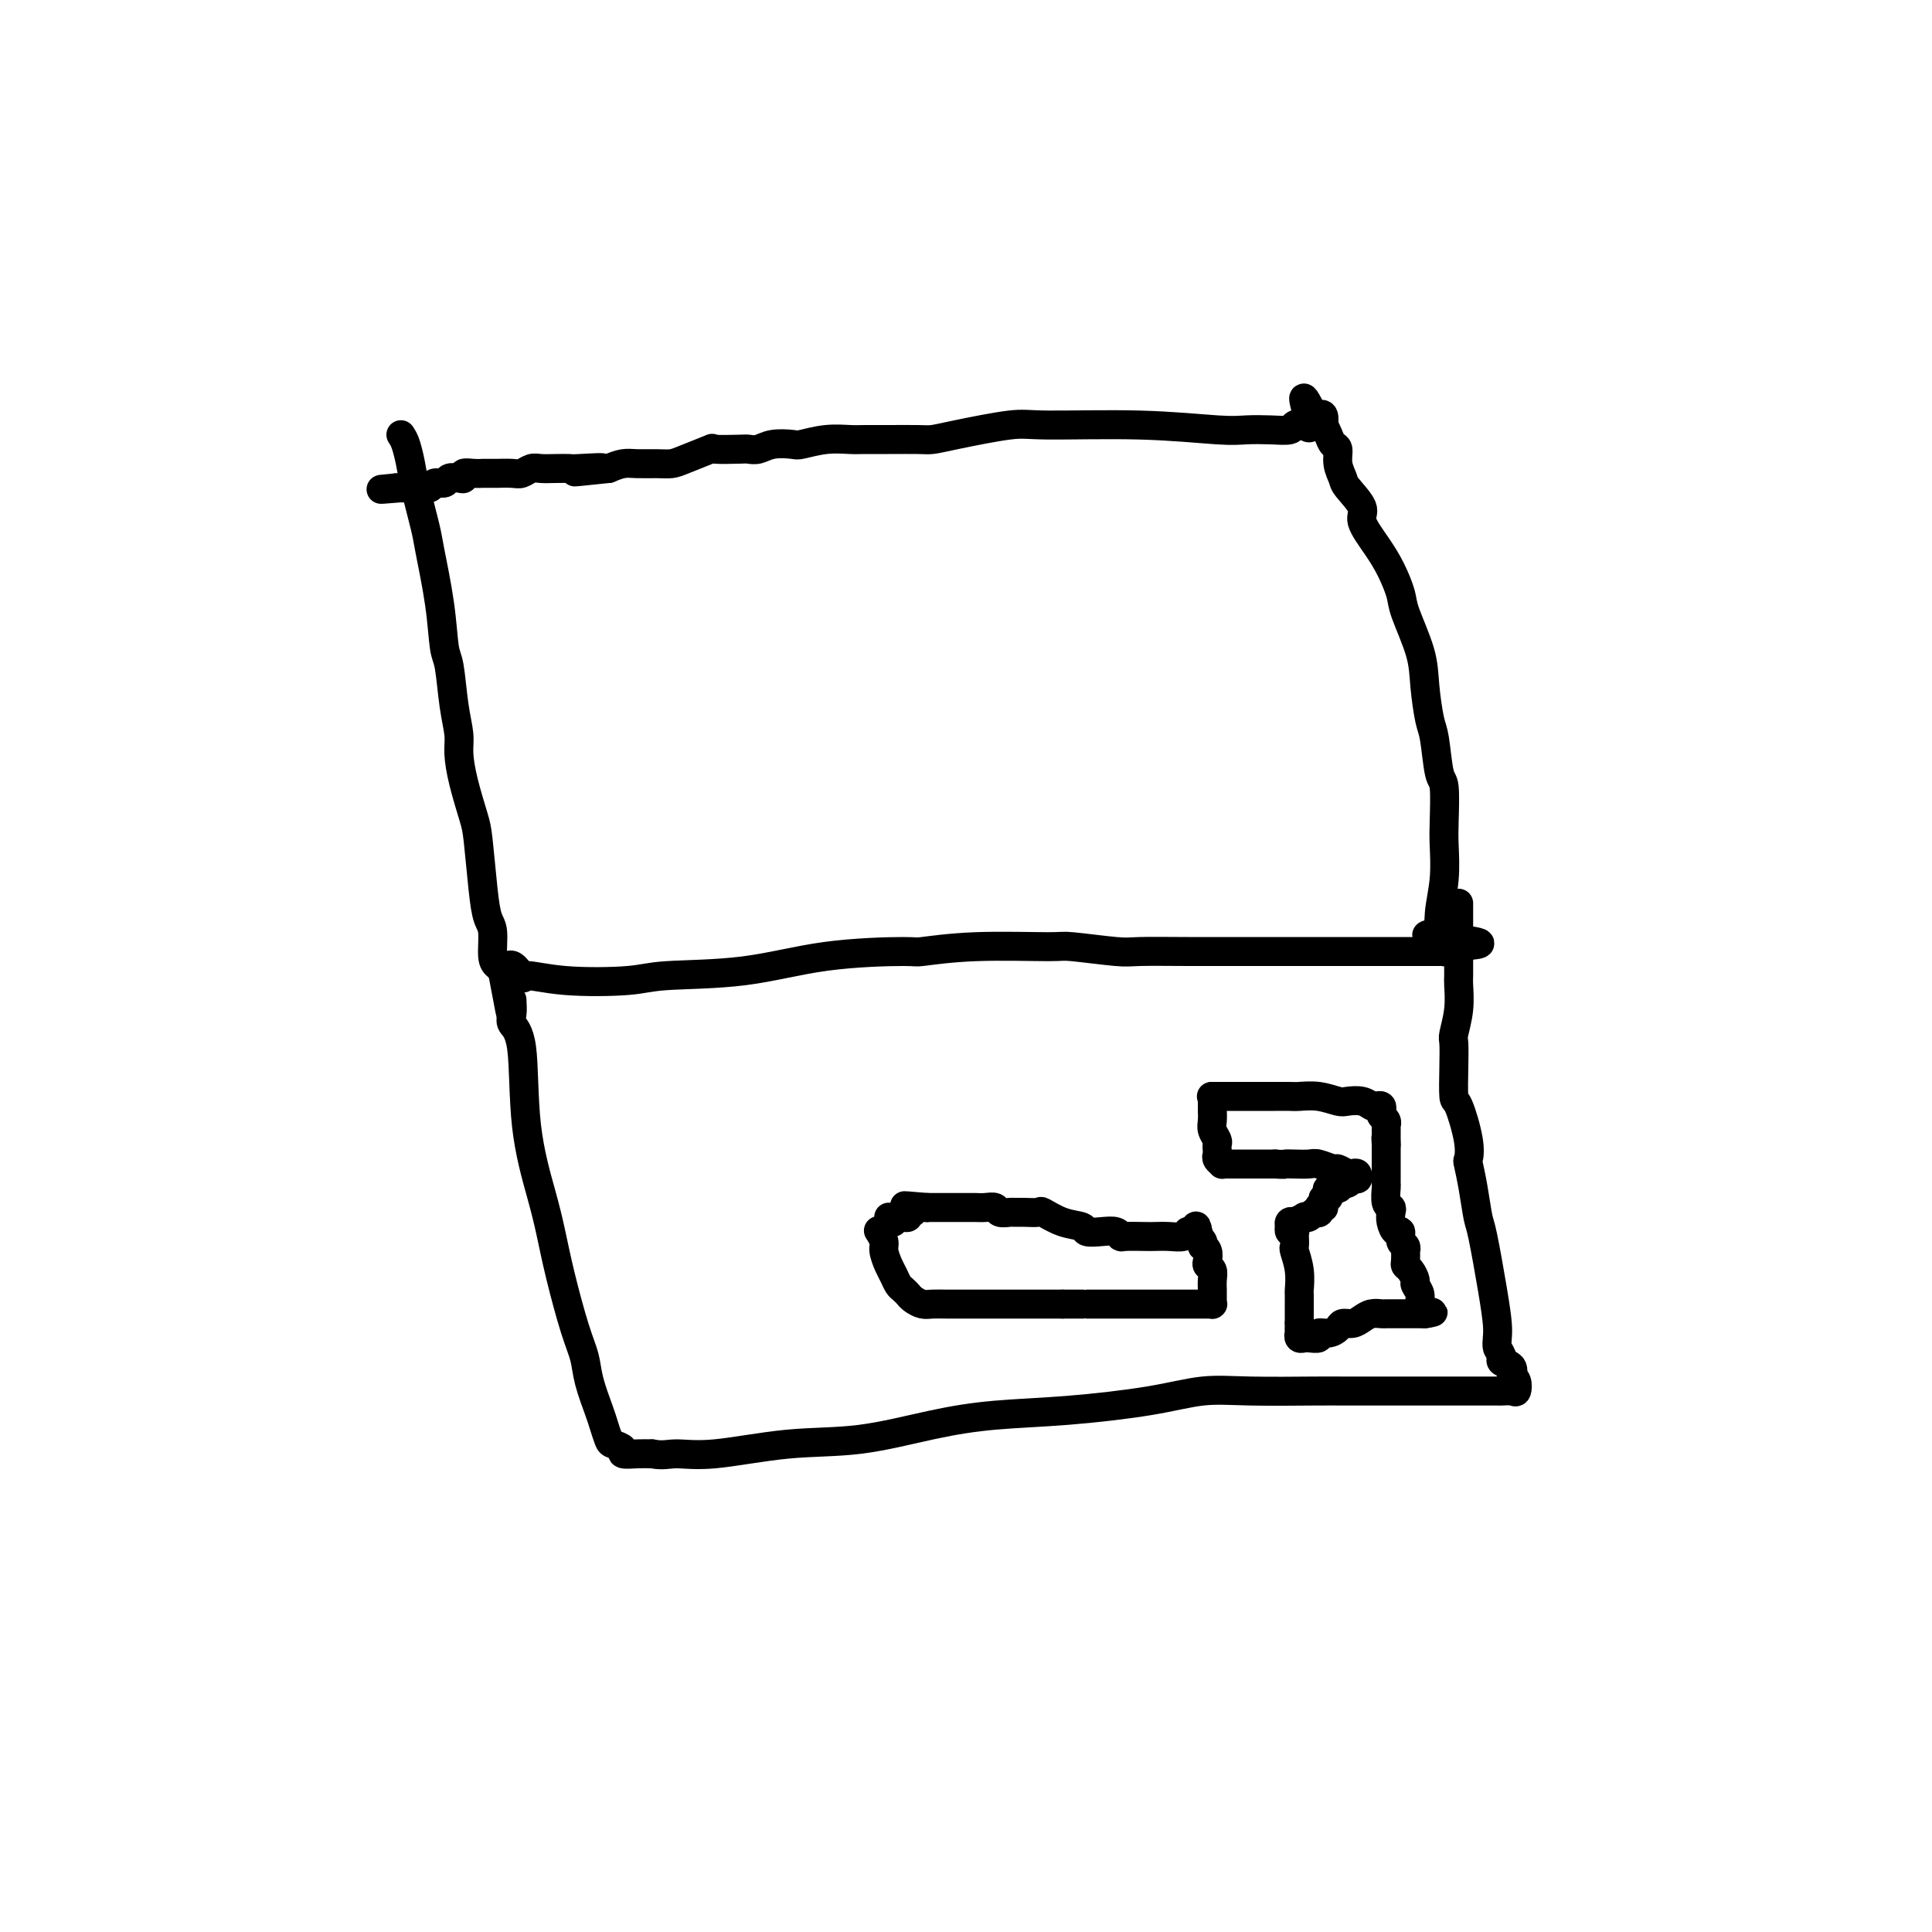 <svg viewBox='0 0 400 400' version='1.1' xmlns='http://www.w3.org/2000/svg' xmlns:xlink='http://www.w3.org/1999/xlink'><g fill='none' stroke='#000000' stroke-width='6' stroke-linecap='round' stroke-linejoin='round'><path d='M83,90c0.325,0.485 0.649,0.970 1,2c0.351,1.030 0.728,2.607 1,4c0.272,1.393 0.440,2.604 1,5c0.560,2.396 1.512,5.977 2,8c0.488,2.023 0.512,2.486 1,5c0.488,2.514 1.441,7.078 2,11c0.559,3.922 0.724,7.201 1,9c0.276,1.799 0.664,2.116 1,4c0.336,1.884 0.618,5.334 1,8c0.382,2.666 0.862,4.549 1,6c0.138,1.451 -0.065,2.470 0,4c0.065,1.530 0.398,3.572 1,6c0.602,2.428 1.472,5.242 2,7c0.528,1.758 0.715,2.460 1,5c0.285,2.540 0.668,6.918 1,10c0.332,3.082 0.614,4.867 1,6c0.386,1.133 0.877,1.613 1,3c0.123,1.387 -0.121,3.681 0,5c0.121,1.319 0.606,1.663 1,2c0.394,0.337 0.697,0.669 1,1'/><path d='M104,201c3.288,17.394 1.009,5.380 1,1c-0.009,-4.380 2.252,-1.124 3,0c0.748,1.124 -0.019,0.118 1,0c1.019,-0.118 3.823,0.652 8,1c4.177,0.348 9.726,0.275 13,0c3.274,-0.275 4.271,-0.752 8,-1c3.729,-0.248 10.189,-0.266 16,-1c5.811,-0.734 10.973,-2.182 17,-3c6.027,-0.818 12.921,-1.005 16,-1c3.079,0.005 2.345,0.201 4,0c1.655,-0.201 5.701,-0.800 11,-1c5.299,-0.200 11.851,-0.001 15,0c3.149,0.001 2.896,-0.196 5,0c2.104,0.196 6.566,0.785 9,1c2.434,0.215 2.841,0.058 5,0c2.159,-0.058 6.069,-0.015 10,0c3.931,0.015 7.884,0.004 10,0c2.116,-0.004 2.394,-0.001 4,0c1.606,0.001 4.538,0.000 7,0c2.462,-0.000 4.453,-0.000 6,0c1.547,0.000 2.648,0.000 4,0c1.352,-0.000 2.954,-0.000 5,0c2.046,0.000 4.537,0.000 6,0c1.463,-0.000 1.898,-0.000 3,0c1.102,0.000 2.870,0.001 4,0c1.130,-0.001 1.623,-0.003 2,0c0.377,0.003 0.637,0.011 1,0c0.363,-0.011 0.828,-0.041 1,0c0.172,0.041 0.049,0.155 0,0c-0.049,-0.155 -0.025,-0.577 0,-1'/><path d='M299,196c14.852,-0.434 3.482,-1.519 -1,-2c-4.482,-0.481 -2.077,-0.358 -1,-1c1.077,-0.642 0.825,-2.050 1,-4c0.175,-1.950 0.776,-4.443 1,-7c0.224,-2.557 0.071,-5.178 0,-7c-0.071,-1.822 -0.060,-2.844 0,-5c0.060,-2.156 0.170,-5.447 0,-7c-0.170,-1.553 -0.621,-1.370 -1,-3c-0.379,-1.630 -0.687,-5.073 -1,-7c-0.313,-1.927 -0.633,-2.338 -1,-4c-0.367,-1.662 -0.783,-4.576 -1,-7c-0.217,-2.424 -0.234,-4.359 -1,-7c-0.766,-2.641 -2.280,-5.989 -3,-8c-0.720,-2.011 -0.645,-2.686 -1,-4c-0.355,-1.314 -1.139,-3.266 -2,-5c-0.861,-1.734 -1.799,-3.251 -3,-5c-1.201,-1.749 -2.666,-3.731 -3,-5c-0.334,-1.269 0.461,-1.825 0,-3c-0.461,-1.175 -2.179,-2.968 -3,-4c-0.821,-1.032 -0.745,-1.301 -1,-2c-0.255,-0.699 -0.843,-1.827 -1,-3c-0.157,-1.173 0.115,-2.389 0,-3c-0.115,-0.611 -0.618,-0.616 -1,-1c-0.382,-0.384 -0.642,-1.146 -1,-2c-0.358,-0.854 -0.814,-1.798 -1,-2c-0.186,-0.202 -0.102,0.338 0,0c0.102,-0.338 0.221,-1.555 0,-2c-0.221,-0.445 -0.781,-0.119 -1,0c-0.219,0.119 -0.097,0.032 0,0c0.097,-0.032 0.171,-0.009 0,0c-0.171,0.009 -0.585,0.005 -1,0'/><path d='M272,86c-3.601,-7.419 -1.603,-1.466 -1,1c0.603,2.466 -0.190,1.445 -1,1c-0.810,-0.445 -1.636,-0.314 -2,0c-0.364,0.314 -0.266,0.812 -1,1c-0.734,0.188 -2.300,0.065 -4,0c-1.700,-0.065 -3.532,-0.072 -5,0c-1.468,0.072 -2.570,0.222 -6,0c-3.430,-0.222 -9.188,-0.816 -16,-1c-6.812,-0.184 -14.679,0.042 -19,0c-4.321,-0.042 -5.095,-0.351 -8,0c-2.905,0.351 -7.940,1.362 -11,2c-3.060,0.638 -4.144,0.903 -5,1c-0.856,0.097 -1.483,0.025 -3,0c-1.517,-0.025 -3.923,-0.003 -6,0c-2.077,0.003 -3.825,-0.013 -5,0c-1.175,0.013 -1.777,0.055 -3,0c-1.223,-0.055 -3.065,-0.207 -5,0c-1.935,0.207 -3.961,0.774 -5,1c-1.039,0.226 -1.090,0.113 -2,0c-0.910,-0.113 -2.680,-0.226 -4,0c-1.320,0.226 -2.192,0.791 -3,1c-0.808,0.209 -1.553,0.063 -2,0c-0.447,-0.063 -0.594,-0.041 -2,0c-1.406,0.041 -4.069,0.102 -5,0c-0.931,-0.102 -0.129,-0.367 -1,0c-0.871,0.367 -3.416,1.366 -5,2c-1.584,0.634 -2.209,0.905 -3,1c-0.791,0.095 -1.748,0.015 -3,0c-1.252,-0.015 -2.799,0.034 -4,0c-1.201,-0.034 -2.058,-0.153 -3,0c-0.942,0.153 -1.971,0.576 -3,1'/><path d='M126,97c-13.073,1.392 -4.255,0.373 -2,0c2.255,-0.373 -2.053,-0.101 -4,0c-1.947,0.101 -1.533,0.031 -2,0c-0.467,-0.031 -1.814,-0.022 -3,0c-1.186,0.022 -2.209,0.059 -3,0c-0.791,-0.059 -1.348,-0.212 -2,0c-0.652,0.212 -1.398,0.789 -2,1c-0.602,0.211 -1.060,0.057 -2,0c-0.940,-0.057 -2.363,-0.015 -3,0c-0.637,0.015 -0.490,0.003 -1,0c-0.510,-0.003 -1.677,0.003 -2,0c-0.323,-0.003 0.199,-0.015 0,0c-0.199,0.015 -1.118,0.055 -2,0c-0.882,-0.055 -1.727,-0.207 -2,0c-0.273,0.207 0.025,0.772 0,1c-0.025,0.228 -0.373,0.117 -1,0c-0.627,-0.117 -1.534,-0.242 -2,0c-0.466,0.242 -0.493,0.849 -1,1c-0.507,0.151 -1.494,-0.156 -2,0c-0.506,0.156 -0.531,0.774 -1,1c-0.469,0.226 -1.384,0.061 -2,0c-0.616,-0.061 -0.935,-0.016 -1,0c-0.065,0.016 0.122,0.004 0,0c-0.122,-0.004 -0.554,-0.001 -1,0c-0.446,0.001 -0.908,0.000 -1,0c-0.092,-0.000 0.185,-0.000 0,0c-0.185,0.000 -0.833,0.000 -1,0c-0.167,-0.000 0.147,-0.000 0,0c-0.147,0.000 -0.756,0.000 -1,0c-0.244,-0.000 -0.122,-0.000 0,0'/><path d='M82,101c-6.567,0.619 -0.985,0.166 1,0c1.985,-0.166 0.374,-0.046 0,0c-0.374,0.046 0.488,0.016 1,0c0.512,-0.016 0.672,-0.018 1,0c0.328,0.018 0.824,0.057 1,0c0.176,-0.057 0.033,-0.212 0,0c-0.033,0.212 0.044,0.789 0,1c-0.044,0.211 -0.208,0.057 0,0c0.208,-0.057 0.787,-0.015 1,0c0.213,0.015 0.061,0.004 0,0c-0.061,-0.004 -0.030,-0.002 0,0'/><path d='M106,207c0.058,1.090 0.116,2.180 0,3c-0.116,0.820 -0.407,1.371 0,2c0.407,0.629 1.512,1.338 2,5c0.488,3.662 0.361,10.278 1,16c0.639,5.722 2.045,10.550 3,14c0.955,3.450 1.459,5.523 2,8c0.541,2.477 1.118,5.360 2,9c0.882,3.640 2.067,8.038 3,11c0.933,2.962 1.612,4.489 2,6c0.388,1.511 0.484,3.007 1,5c0.516,1.993 1.453,4.484 2,6c0.547,1.516 0.704,2.056 1,3c0.296,0.944 0.729,2.291 1,3c0.271,0.709 0.379,0.778 1,1c0.621,0.222 1.754,0.596 2,1c0.246,0.404 -0.395,0.840 0,1c0.395,0.160 1.827,0.046 3,0c1.173,-0.046 2.086,-0.023 3,0'/><path d='M135,301c2.232,0.433 3.313,0.016 5,0c1.687,-0.016 3.981,0.371 8,0c4.019,-0.371 9.763,-1.499 15,-2c5.237,-0.501 9.969,-0.374 15,-1c5.031,-0.626 10.362,-2.003 15,-3c4.638,-0.997 8.582,-1.612 13,-2c4.418,-0.388 9.311,-0.549 15,-1c5.689,-0.451 12.174,-1.193 17,-2c4.826,-0.807 7.994,-1.680 11,-2c3.006,-0.320 5.849,-0.086 10,0c4.151,0.086 9.609,0.023 13,0c3.391,-0.023 4.716,-0.006 6,0c1.284,0.006 2.527,0.002 5,0c2.473,-0.002 6.176,-0.000 8,0c1.824,0.000 1.769,0.000 3,0c1.231,-0.000 3.748,-0.001 6,0c2.252,0.001 4.239,0.002 6,0c1.761,-0.002 3.296,-0.007 4,0c0.704,0.007 0.577,0.026 1,0c0.423,-0.026 1.395,-0.096 2,0c0.605,0.096 0.844,0.359 1,0c0.156,-0.359 0.231,-1.339 0,-2c-0.231,-0.661 -0.766,-1.003 -1,-1c-0.234,0.003 -0.166,0.351 0,0c0.166,-0.351 0.429,-1.402 0,-2c-0.429,-0.598 -1.551,-0.742 -2,-1c-0.449,-0.258 -0.224,-0.629 0,-1'/><path d='M311,281c-0.534,-1.445 -0.868,-1.557 -1,-2c-0.132,-0.443 -0.063,-1.218 0,-2c0.063,-0.782 0.119,-1.572 0,-3c-0.119,-1.428 -0.414,-3.493 -1,-7c-0.586,-3.507 -1.464,-8.454 -2,-11c-0.536,-2.546 -0.730,-2.690 -1,-4c-0.270,-1.310 -0.615,-3.784 -1,-6c-0.385,-2.216 -0.811,-4.172 -1,-5c-0.189,-0.828 -0.142,-0.527 0,-1c0.142,-0.473 0.378,-1.720 0,-4c-0.378,-2.280 -1.370,-5.592 -2,-7c-0.630,-1.408 -0.897,-0.913 -1,-2c-0.103,-1.087 -0.042,-3.755 0,-6c0.042,-2.245 0.064,-4.066 0,-5c-0.064,-0.934 -0.213,-0.979 0,-2c0.213,-1.021 0.789,-3.016 1,-5c0.211,-1.984 0.056,-3.956 0,-5c-0.056,-1.044 -0.015,-1.161 0,-2c0.015,-0.839 0.004,-2.401 0,-4c-0.004,-1.599 -0.001,-3.237 0,-4c0.001,-0.763 0.000,-0.652 0,-1c-0.000,-0.348 -0.000,-1.155 0,-2c0.000,-0.845 0.000,-1.729 0,-2c-0.000,-0.271 -0.000,0.072 0,0c0.000,-0.072 0.000,-0.558 0,-1c-0.000,-0.442 -0.000,-0.841 0,-1c0.000,-0.159 0.000,-0.080 0,0'/><path d='M182,255c-0.120,-0.187 -0.239,-0.374 0,0c0.239,0.374 0.838,1.308 1,2c0.162,0.692 -0.111,1.141 0,2c0.111,0.859 0.608,2.129 1,3c0.392,0.871 0.680,1.344 1,2c0.320,0.656 0.674,1.496 1,2c0.326,0.504 0.625,0.674 1,1c0.375,0.326 0.824,0.809 1,1c0.176,0.191 0.077,0.090 0,0c-0.077,-0.090 -0.131,-0.168 0,0c0.131,0.168 0.449,0.581 1,1c0.551,0.419 1.336,0.844 2,1c0.664,0.156 1.209,0.042 2,0c0.791,-0.042 1.830,-0.011 3,0c1.170,0.011 2.472,0.003 4,0c1.528,-0.003 3.282,-0.001 5,0c1.718,0.001 3.399,0.000 5,0c1.601,-0.000 3.123,-0.000 4,0c0.877,0.000 1.108,0.000 2,0c0.892,-0.000 2.446,-0.000 4,0'/><path d='M220,270c5.293,-0.000 4.027,-0.000 4,0c-0.027,0.000 1.185,0.000 3,0c1.815,-0.000 4.234,-0.000 6,0c1.766,0.000 2.879,0.000 4,0c1.121,-0.000 2.250,-0.000 3,0c0.750,0.000 1.122,0.000 2,0c0.878,-0.000 2.264,-0.000 3,0c0.736,0.000 0.823,0.000 1,0c0.177,-0.000 0.443,-0.000 1,0c0.557,0.000 1.403,0.000 2,0c0.597,-0.000 0.945,-0.000 1,0c0.055,0.000 -0.181,0.001 0,0c0.181,-0.001 0.781,-0.003 1,0c0.219,0.003 0.059,0.012 0,0c-0.059,-0.012 -0.016,-0.044 0,0c0.016,0.044 0.004,0.164 0,0c-0.004,-0.164 -0.000,-0.611 0,-1c0.000,-0.389 -0.004,-0.720 0,-1c0.004,-0.280 0.015,-0.508 0,-1c-0.015,-0.492 -0.056,-1.249 0,-2c0.056,-0.751 0.207,-1.498 0,-2c-0.207,-0.502 -0.774,-0.761 -1,-1c-0.226,-0.239 -0.112,-0.459 0,-1c0.112,-0.541 0.222,-1.403 0,-2c-0.222,-0.597 -0.778,-0.930 -1,-1c-0.222,-0.070 -0.112,0.122 0,0c0.112,-0.122 0.226,-0.558 0,-1c-0.226,-0.442 -0.792,-0.888 -1,-1c-0.208,-0.112 -0.060,0.111 0,0c0.060,-0.111 0.030,-0.555 0,-1'/><path d='M248,255c-0.321,-2.319 -0.623,-0.618 -1,0c-0.377,0.618 -0.827,0.151 -1,0c-0.173,-0.151 -0.067,0.012 0,0c0.067,-0.012 0.095,-0.199 0,0c-0.095,0.199 -0.313,0.785 -1,1c-0.687,0.215 -1.844,0.059 -3,0c-1.156,-0.059 -2.311,-0.019 -3,0c-0.689,0.019 -0.911,0.019 -2,0c-1.089,-0.019 -3.045,-0.057 -4,0c-0.955,0.057 -0.908,0.208 -1,0c-0.092,-0.208 -0.323,-0.775 -1,-1c-0.677,-0.225 -1.800,-0.106 -3,0c-1.200,0.106 -2.477,0.200 -3,0c-0.523,-0.200 -0.293,-0.695 -1,-1c-0.707,-0.305 -2.350,-0.421 -4,-1c-1.650,-0.579 -3.306,-1.619 -4,-2c-0.694,-0.381 -0.428,-0.101 -1,0c-0.572,0.101 -1.984,0.023 -3,0c-1.016,-0.023 -1.637,0.008 -2,0c-0.363,-0.008 -0.468,-0.055 -1,0c-0.532,0.055 -1.490,0.211 -2,0c-0.510,-0.211 -0.573,-0.789 -1,-1c-0.427,-0.211 -1.217,-0.057 -2,0c-0.783,0.057 -1.558,0.015 -2,0c-0.442,-0.015 -0.551,-0.004 -1,0c-0.449,0.004 -1.237,0.001 -2,0c-0.763,-0.001 -1.500,-0.000 -2,0c-0.500,0.000 -0.763,0.000 -1,0c-0.237,-0.000 -0.448,-0.000 -1,0c-0.552,0.000 -1.443,0.000 -2,0c-0.557,-0.000 -0.778,-0.000 -1,0'/><path d='M192,250c-8.841,-0.758 -2.944,-0.151 -1,0c1.944,0.151 -0.067,-0.152 -1,0c-0.933,0.152 -0.789,0.759 -1,1c-0.211,0.241 -0.777,0.118 -1,0c-0.223,-0.118 -0.102,-0.229 0,0c0.102,0.229 0.186,0.797 0,1c-0.186,0.203 -0.642,0.040 -1,0c-0.358,-0.040 -0.618,0.042 -1,0c-0.382,-0.042 -0.887,-0.208 -1,0c-0.113,0.208 0.166,0.789 0,1c-0.166,0.211 -0.776,0.053 -1,0c-0.224,-0.053 -0.060,-0.000 0,0c0.060,0.000 0.016,-0.051 0,0c-0.016,0.051 -0.004,0.206 0,0c0.004,-0.206 0.001,-0.773 0,-1c-0.001,-0.227 -0.001,-0.113 0,0'/><path d='M251,227c0.000,0.448 0.000,0.897 0,1c-0.000,0.103 -0.001,-0.138 0,0c0.001,0.138 0.004,0.657 0,1c-0.004,0.343 -0.015,0.512 0,1c0.015,0.488 0.057,1.297 0,2c-0.057,0.703 -0.211,1.302 0,2c0.211,0.698 0.788,1.496 1,2c0.212,0.504 0.061,0.713 0,1c-0.061,0.287 -0.031,0.651 0,1c0.031,0.349 0.064,0.682 0,1c-0.064,0.318 -0.225,0.621 0,1c0.225,0.379 0.834,0.834 1,1c0.166,0.166 -0.112,0.045 0,0c0.112,-0.045 0.614,-0.012 1,0c0.386,0.012 0.656,0.003 1,0c0.344,-0.003 0.764,-0.001 1,0c0.236,0.001 0.290,0.000 1,0c0.710,-0.000 2.076,-0.000 3,0c0.924,0.000 1.407,0.000 2,0c0.593,-0.000 1.297,-0.000 2,0'/><path d='M264,241c2.231,0.156 1.810,0.046 2,0c0.190,-0.046 0.991,-0.027 2,0c1.009,0.027 2.225,0.064 3,0c0.775,-0.064 1.111,-0.227 2,0c0.889,0.227 2.333,0.844 3,1c0.667,0.156 0.557,-0.151 1,0c0.443,0.151 1.440,0.758 2,1c0.560,0.242 0.682,0.118 1,0c0.318,-0.118 0.832,-0.229 1,0c0.168,0.229 -0.010,0.797 0,1c0.010,0.203 0.209,0.040 0,0c-0.209,-0.040 -0.826,0.042 -1,0c-0.174,-0.042 0.093,-0.208 0,0c-0.093,0.208 -0.547,0.792 -1,1c-0.453,0.208 -0.906,0.042 -1,0c-0.094,-0.042 0.170,0.041 0,0c-0.170,-0.041 -0.776,-0.207 -1,0c-0.224,0.207 -0.068,0.787 0,1c0.068,0.213 0.046,0.060 0,0c-0.046,-0.060 -0.116,-0.026 0,0c0.116,0.026 0.420,0.045 0,0c-0.420,-0.045 -1.562,-0.153 -2,0c-0.438,0.153 -0.170,0.567 0,1c0.170,0.433 0.242,0.887 0,1c-0.242,0.113 -0.800,-0.113 -1,0c-0.200,0.113 -0.043,0.566 0,1c0.043,0.434 -0.027,0.847 0,1c0.027,0.153 0.151,0.044 0,0c-0.151,-0.044 -0.575,-0.022 -1,0'/><path d='M273,250c-0.929,1.099 -0.252,0.346 0,0c0.252,-0.346 0.079,-0.285 0,0c-0.079,0.285 -0.064,0.795 0,1c0.064,0.205 0.177,0.107 0,0c-0.177,-0.107 -0.643,-0.221 -1,0c-0.357,0.221 -0.603,0.777 -1,1c-0.397,0.223 -0.944,0.112 -1,0c-0.056,-0.112 0.378,-0.226 0,0c-0.378,0.226 -1.569,0.792 -2,1c-0.431,0.208 -0.101,0.060 0,0c0.101,-0.060 -0.025,-0.031 0,0c0.025,0.031 0.202,0.065 0,0c-0.202,-0.065 -0.782,-0.227 -1,0c-0.218,0.227 -0.072,0.845 0,1c0.072,0.155 0.072,-0.153 0,0c-0.072,0.153 -0.215,0.766 0,1c0.215,0.234 0.789,0.088 1,0c0.211,-0.088 0.060,-0.118 0,0c-0.060,0.118 -0.030,0.382 0,1c0.030,0.618 0.061,1.588 0,2c-0.061,0.412 -0.212,0.264 0,1c0.212,0.736 0.789,2.355 1,4c0.211,1.645 0.057,3.315 0,4c-0.057,0.685 -0.015,0.385 0,1c0.015,0.615 0.004,2.144 0,3c-0.004,0.856 -0.001,1.038 0,1c0.001,-0.038 0.000,-0.297 0,0c-0.000,0.297 -0.000,1.148 0,2'/><path d='M269,274c0.156,3.410 0.046,1.436 0,1c-0.046,-0.436 -0.027,0.668 0,1c0.027,0.332 0.061,-0.107 0,0c-0.061,0.107 -0.219,0.762 0,1c0.219,0.238 0.814,0.060 1,0c0.186,-0.060 -0.035,-0.001 0,0c0.035,0.001 0.328,-0.055 1,0c0.672,0.055 1.723,0.221 2,0c0.277,-0.221 -0.221,-0.829 0,-1c0.221,-0.171 1.161,0.095 2,0c0.839,-0.095 1.575,-0.551 2,-1c0.425,-0.449 0.537,-0.891 1,-1c0.463,-0.109 1.275,0.114 2,0c0.725,-0.114 1.363,-0.567 2,-1c0.637,-0.433 1.275,-0.848 2,-1c0.725,-0.152 1.538,-0.041 2,0c0.462,0.041 0.571,0.011 1,0c0.429,-0.011 1.176,-0.003 2,0c0.824,0.003 1.726,0.001 2,0c0.274,-0.001 -0.081,-0.000 0,0c0.081,0.000 0.596,0.000 1,0c0.404,-0.000 0.697,-0.000 1,0c0.303,0.000 0.617,0.000 1,0c0.383,-0.000 0.835,-0.000 1,0c0.165,0.000 0.045,0.000 0,0c-0.045,-0.000 -0.013,-0.000 0,0c0.013,0.000 0.006,0.000 0,0'/><path d='M295,272c3.386,-0.723 0.851,-0.029 0,0c-0.851,0.029 -0.017,-0.607 0,-1c0.017,-0.393 -0.783,-0.543 -1,-1c-0.217,-0.457 0.148,-1.222 0,-2c-0.148,-0.778 -0.810,-1.569 -1,-2c-0.190,-0.431 0.093,-0.501 0,-1c-0.093,-0.499 -0.561,-1.425 -1,-2c-0.439,-0.575 -0.849,-0.798 -1,-1c-0.151,-0.202 -0.045,-0.381 0,-1c0.045,-0.619 0.027,-1.676 0,-2c-0.027,-0.324 -0.063,0.087 0,0c0.063,-0.087 0.223,-0.670 0,-1c-0.223,-0.330 -0.831,-0.407 -1,-1c-0.169,-0.593 0.099,-1.704 0,-2c-0.099,-0.296 -0.566,0.221 -1,0c-0.434,-0.221 -0.834,-1.180 -1,-2c-0.166,-0.820 -0.097,-1.500 0,-2c0.097,-0.500 0.222,-0.820 0,-1c-0.222,-0.180 -0.792,-0.219 -1,-1c-0.208,-0.781 -0.056,-2.303 0,-3c0.056,-0.697 0.015,-0.569 0,-1c-0.015,-0.431 -0.004,-1.421 0,-2c0.004,-0.579 0.001,-0.746 0,-1c-0.001,-0.254 -0.000,-0.594 0,-1c0.000,-0.406 0.000,-0.878 0,-1c-0.000,-0.122 -0.000,0.107 0,0c0.000,-0.107 0.000,-0.551 0,-1c-0.000,-0.449 -0.000,-0.904 0,-1c0.000,-0.096 0.000,0.166 0,0c-0.000,-0.166 -0.000,-0.762 0,-1c0.000,-0.238 0.000,-0.119 0,0'/><path d='M287,237c-0.155,-2.719 -0.041,-1.516 0,-1c0.041,0.516 0.011,0.345 0,0c-0.011,-0.345 -0.003,-0.863 0,-1c0.003,-0.137 0.001,0.108 0,0c-0.001,-0.108 0.001,-0.568 0,-1c-0.001,-0.432 -0.004,-0.837 0,-1c0.004,-0.163 0.015,-0.085 0,0c-0.015,0.085 -0.056,0.177 0,0c0.056,-0.177 0.208,-0.622 0,-1c-0.208,-0.378 -0.776,-0.689 -1,-1c-0.224,-0.311 -0.103,-0.623 0,-1c0.103,-0.377 0.189,-0.819 0,-1c-0.189,-0.181 -0.654,-0.100 -1,0c-0.346,0.100 -0.573,0.219 -1,0c-0.427,-0.219 -1.052,-0.777 -2,-1c-0.948,-0.223 -2.217,-0.112 -3,0c-0.783,0.112 -1.079,0.226 -2,0c-0.921,-0.226 -2.468,-0.793 -4,-1c-1.532,-0.207 -3.049,-0.056 -4,0c-0.951,0.056 -1.337,0.015 -2,0c-0.663,-0.015 -1.602,-0.004 -3,0c-1.398,0.004 -3.253,0.001 -4,0c-0.747,-0.001 -0.384,-0.000 -1,0c-0.616,0.000 -2.211,0.000 -3,0c-0.789,-0.000 -0.772,-0.000 -1,0c-0.228,0.000 -0.702,0.000 -1,0c-0.298,-0.000 -0.420,-0.000 -1,0c-0.580,0.000 -1.618,0.000 -2,0c-0.382,-0.000 -0.109,-0.000 0,0c0.109,0.000 0.055,0.000 0,0'/></g>
</svg>
